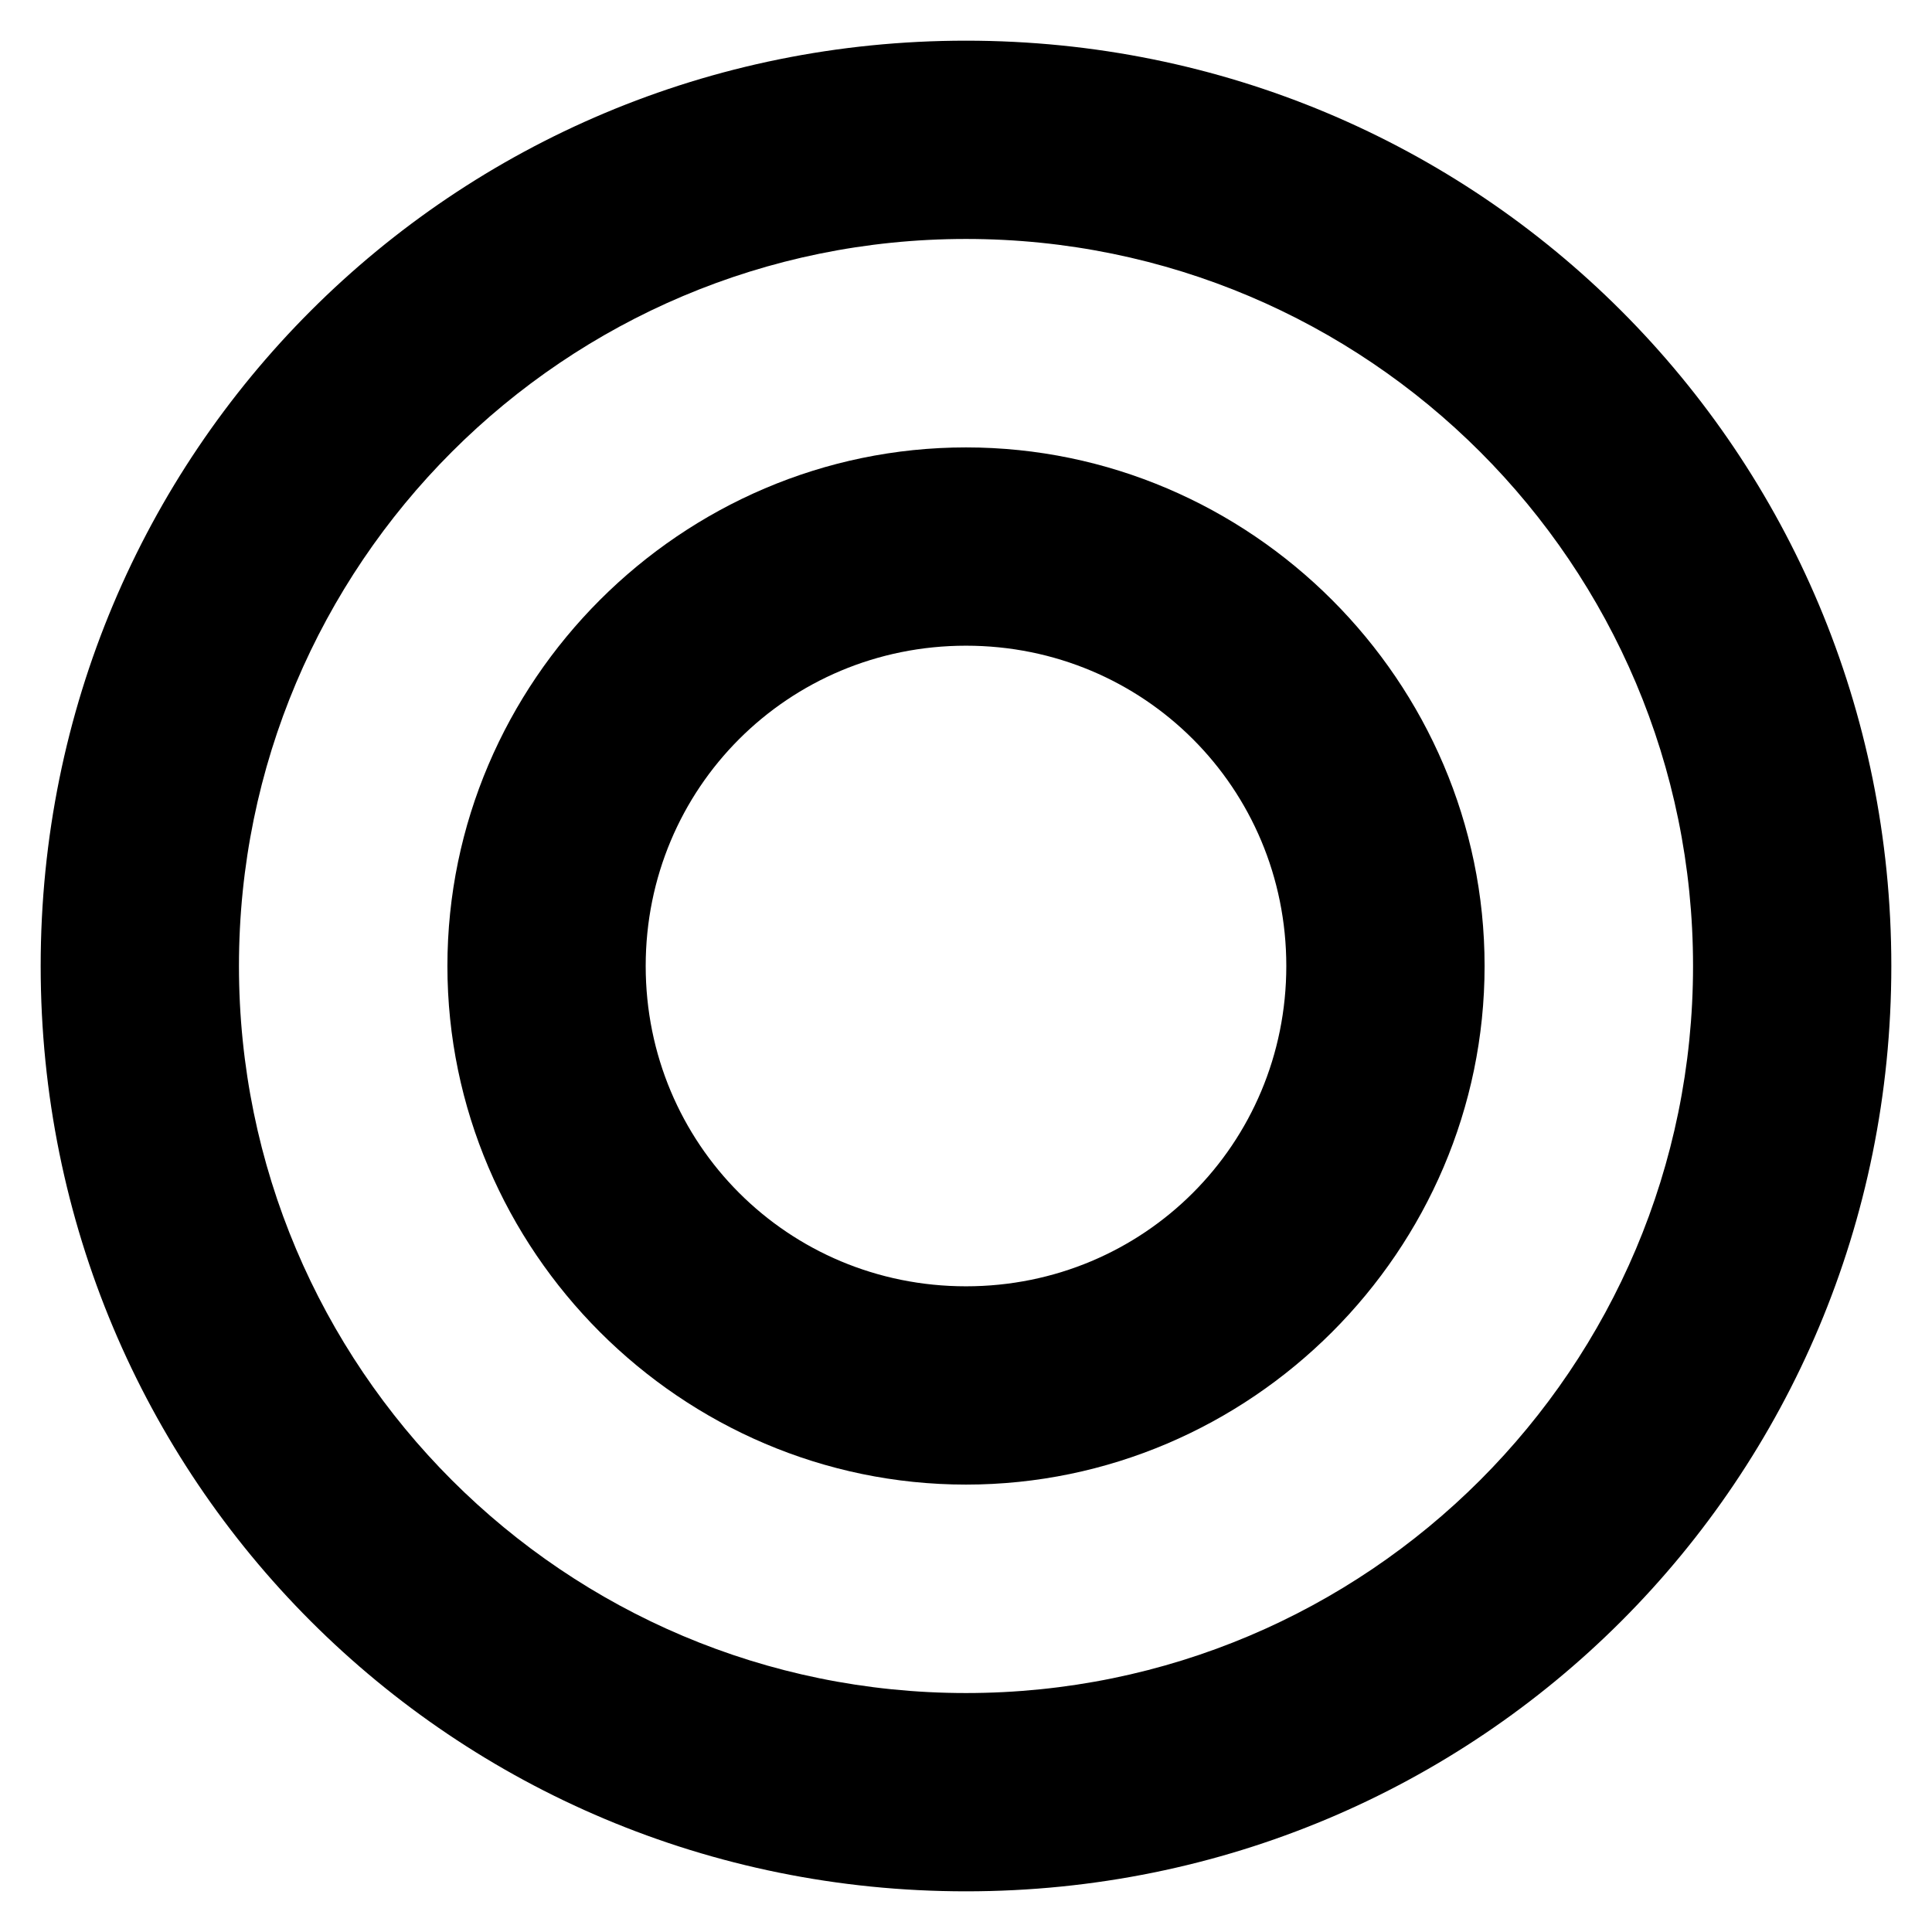 <?xml version="1.0" encoding="utf-8"?>
<!-- Generator: Adobe Illustrator 19.1.0, SVG Export Plug-In . SVG Version: 6.00 Build 0)  -->
<svg version="1.1" id="Layer_1" xmlns="http://www.w3.org/2000/svg" xmlns:xlink="http://www.w3.org/1999/xlink" x="0px" y="0px"
	 viewBox="0 0 38 38" style="enable-background:new 0 0 38 38;" xml:space="preserve">
<path d="M19,4.7c7.9,0,14.3,6.4,14.3,14.3S26.9,33.3,19,33.3S4.7,26.9,4.7,19S11.1,4.7,19,4.7 M19,0.8C8.9,0.8,0.8,8.9,0.8,19
	S8.9,37.2,19,37.2S37.2,29.1,37.2,19S29.1,0.8,19,0.8"/>
<path d="M19,12.7c3.5,0,6.3,2.8,6.3,6.3s-2.8,6.3-6.3,6.3c-3.5,0-6.3-2.8-6.3-6.3S15.5,12.7,19,12.7 M19,8.8
	C13.4,8.8,8.8,13.4,8.8,19c0,5.6,4.6,10.2,10.2,10.2c5.6,0,10.2-4.6,10.2-10.2C29.2,13.4,24.6,8.8,19,8.8"/>
</svg>
